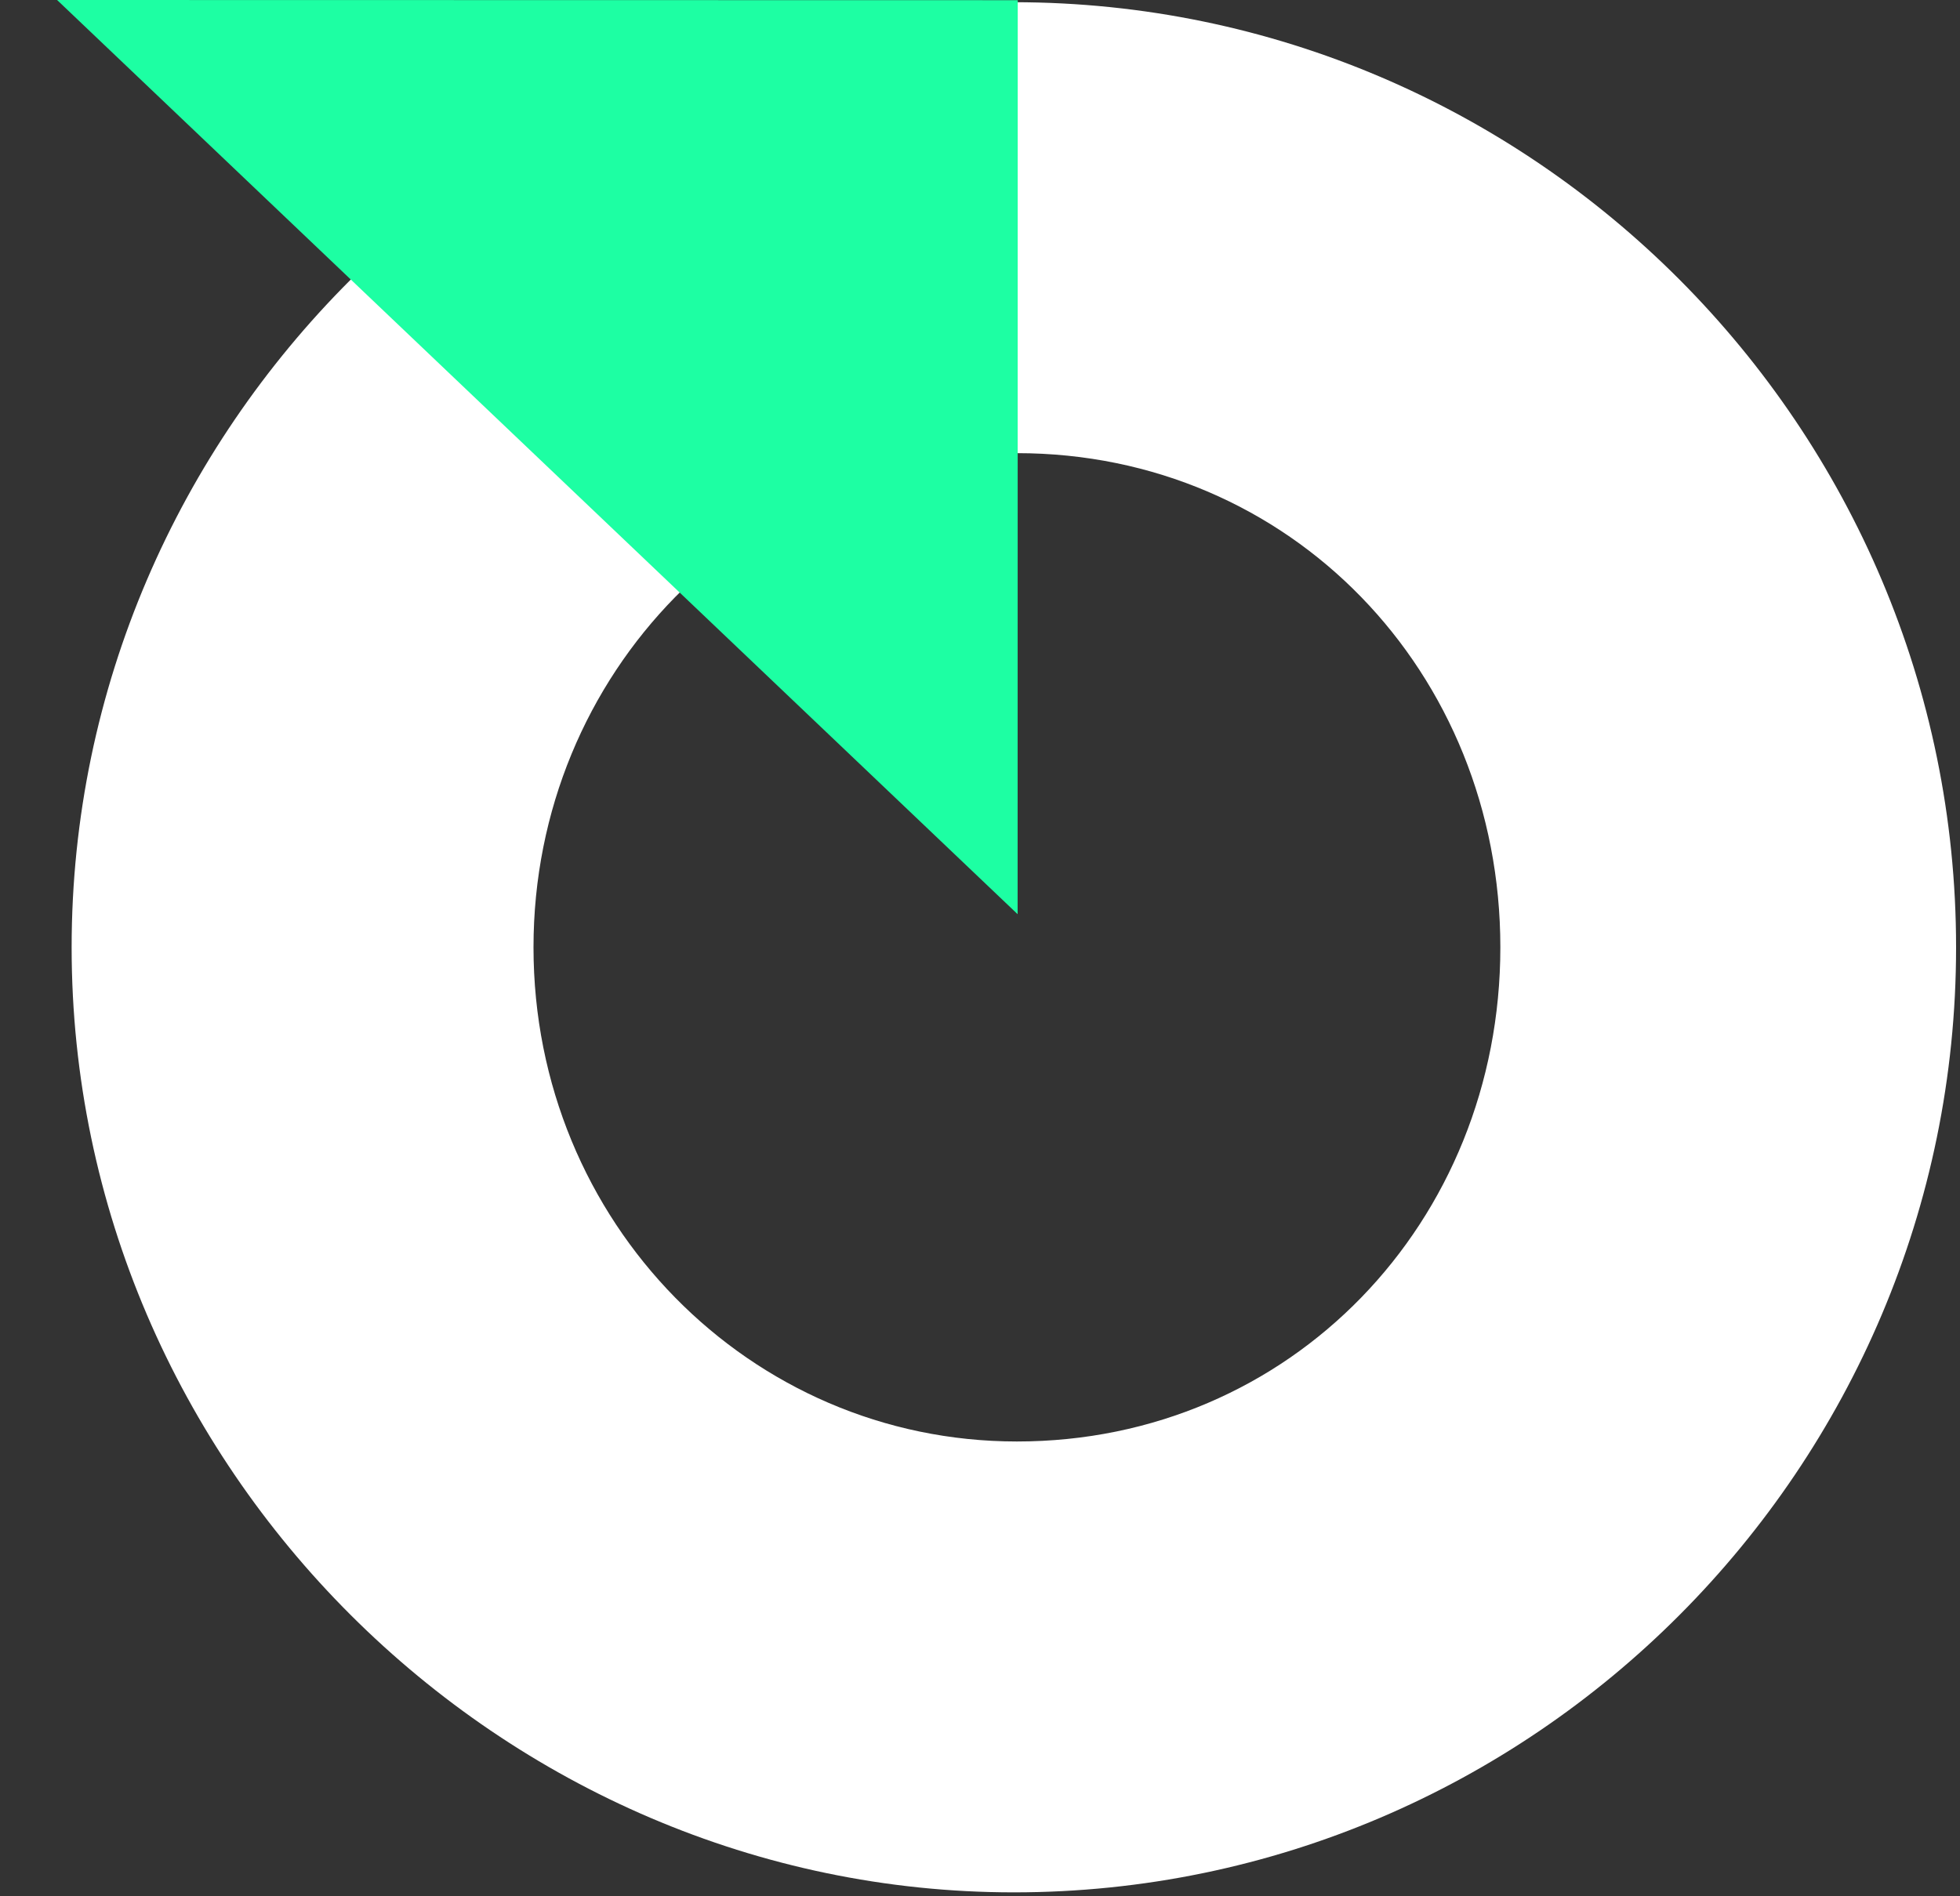 <svg height="30" width="31" xmlns="http://www.w3.org/2000/svg"><rect width="100%" height="100%" fill="#333333" stroke="none"/><g fill="none" fill-rule="evenodd"><path d="M16.084 22.805c4.328 0 7.646-3.467 7.646-7.818s-3.318-7.818-7.646-7.818c-4.22 0-7.646 3.466-7.646 7.818s3.425 7.818 7.646 7.818M16.035.035c8.207 0 14.903 6.72 14.903 14.952 0 8.233-6.696 14.951-14.903 14.951-8.1 0-14.902-6.718-14.902-14.951S7.935.036 16.035.036" fill="#fff"/><path d="M16.097.003l-.002 14.46L.903 0z" fill="#1dffa3"/></g></svg>